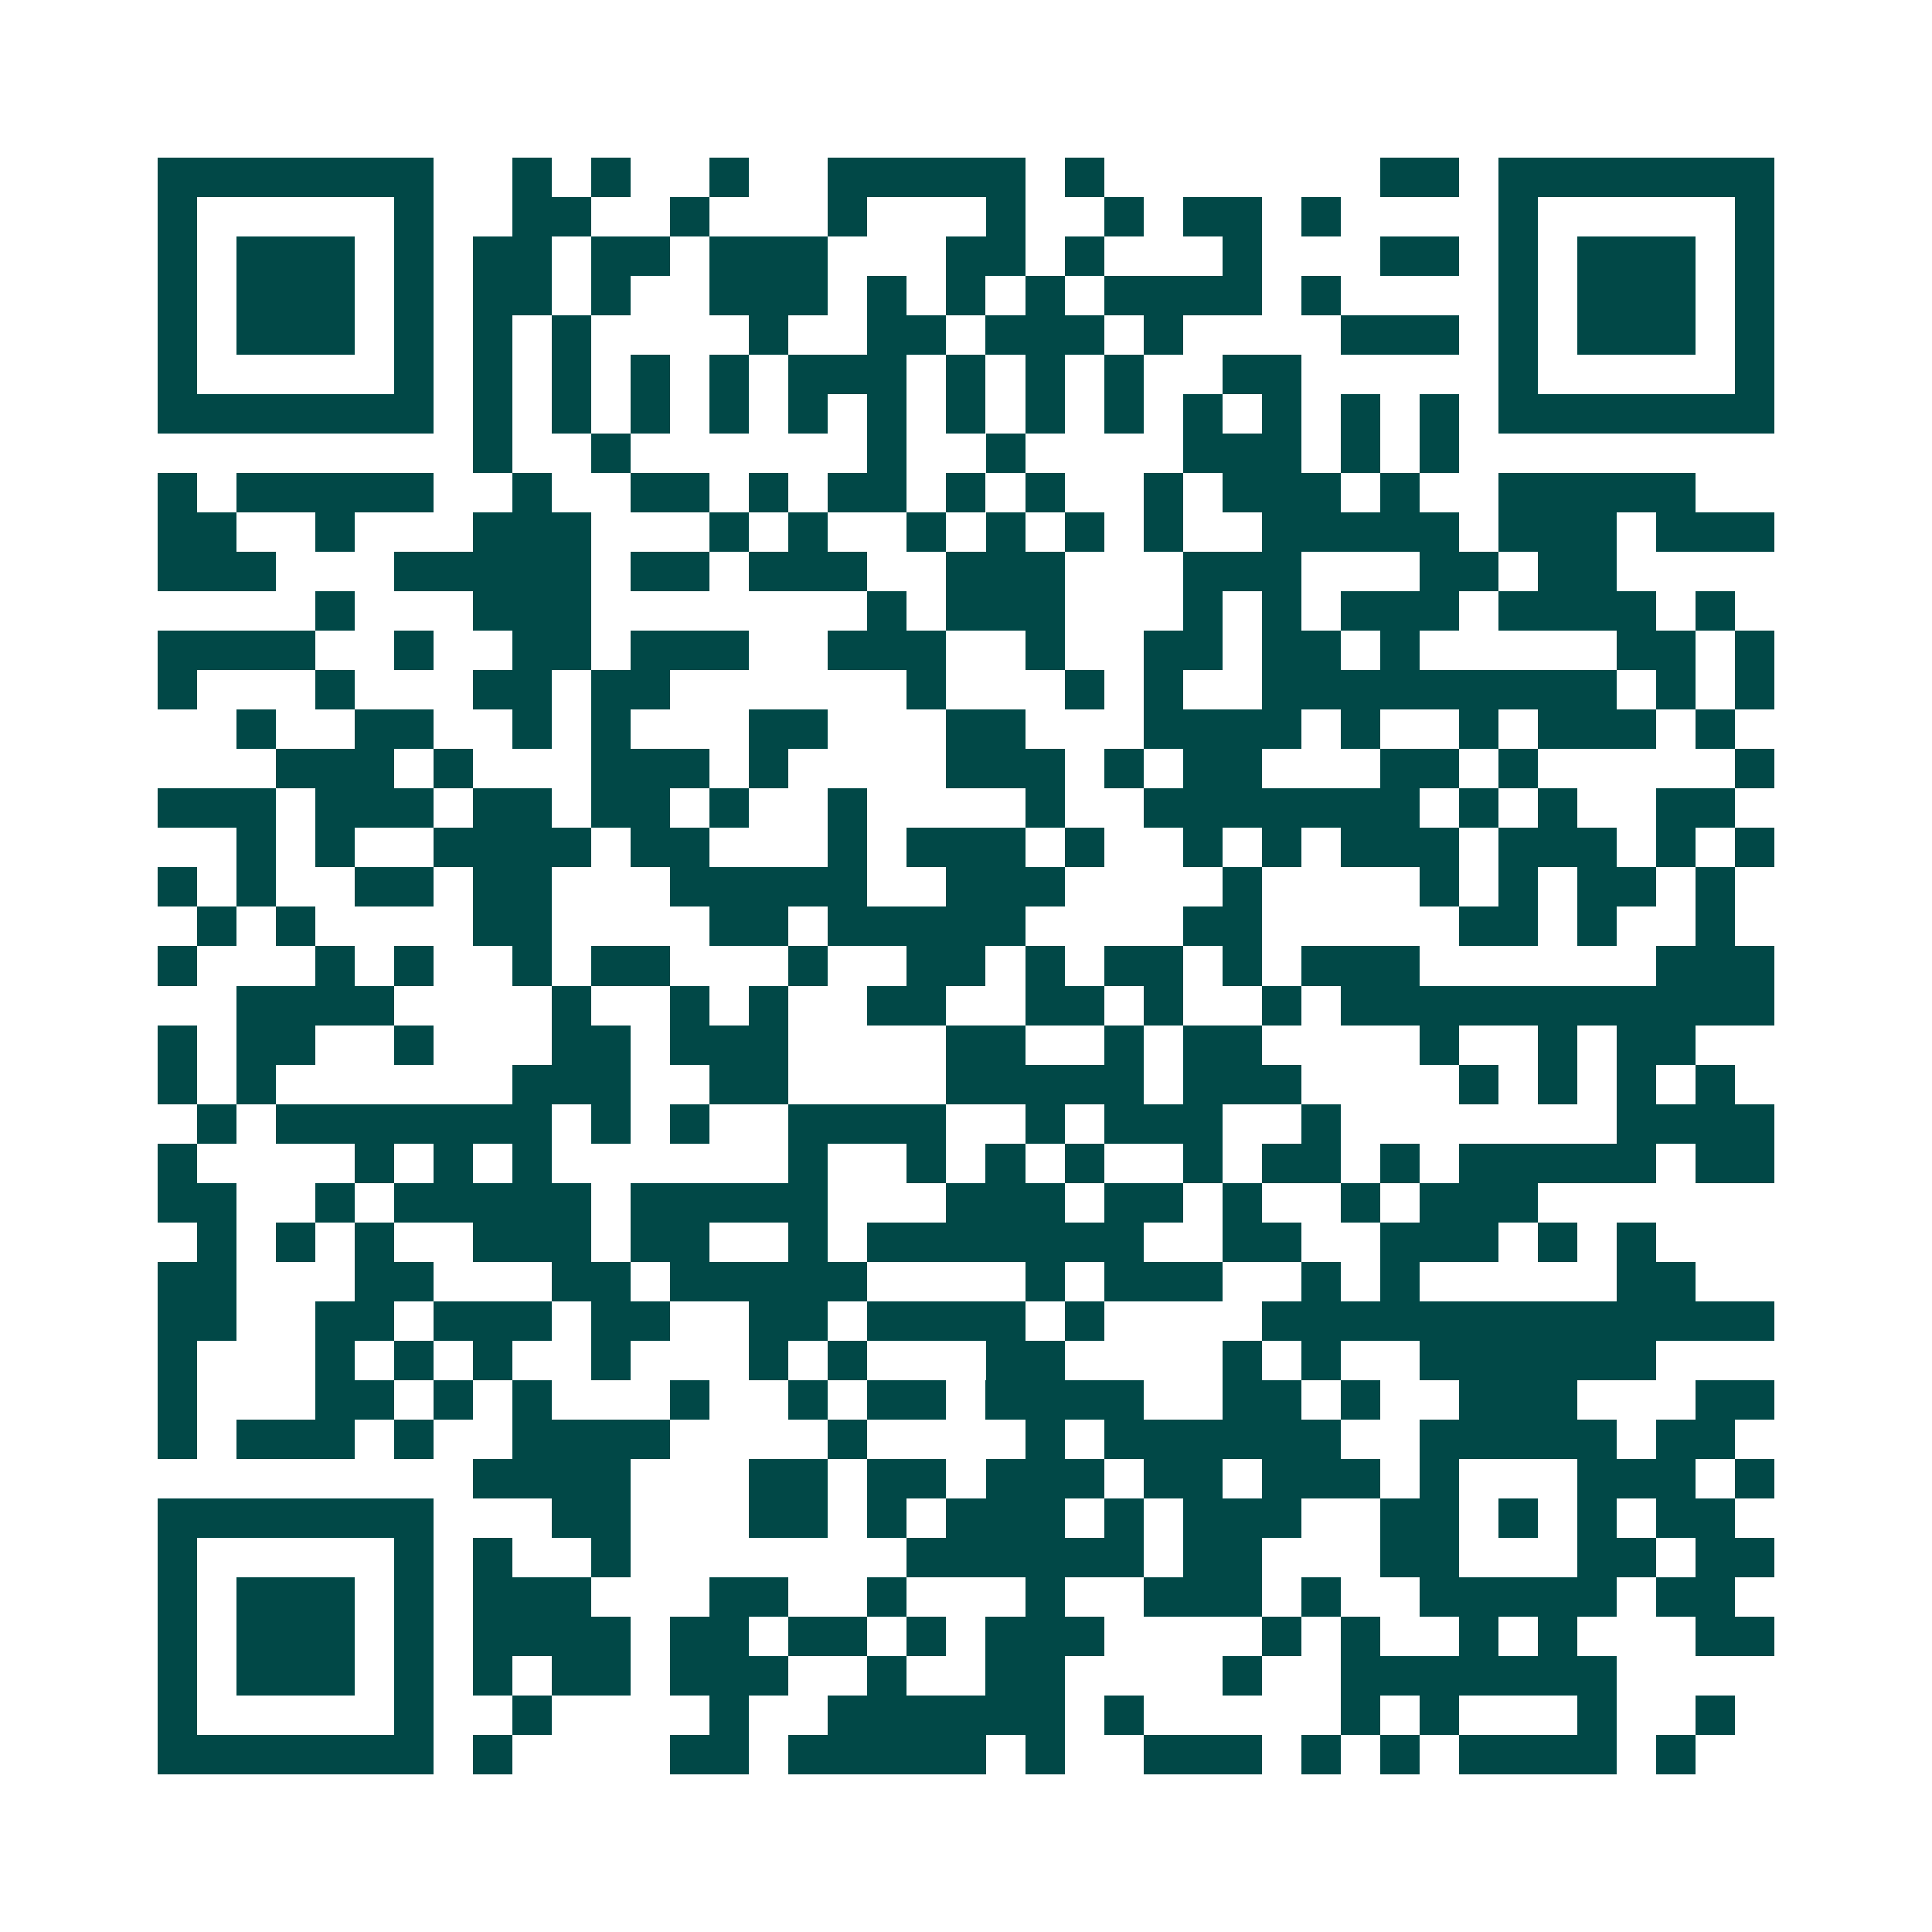 <svg xmlns="http://www.w3.org/2000/svg" width="200" height="200" viewBox="0 0 49 49" shape-rendering="crispEdges"><path fill="#ffffff" d="M0 0h49v49H0z"/><path stroke="#014847" d="M4 4.5h7m2 0h1m1 0h1m2 0h1m2 0h5m1 0h1m7 0h2m1 0h7M4 5.5h1m5 0h1m2 0h2m2 0h1m3 0h1m3 0h1m2 0h1m1 0h2m1 0h1m4 0h1m5 0h1M4 6.5h1m1 0h3m1 0h1m1 0h2m1 0h2m1 0h3m3 0h2m1 0h1m3 0h1m3 0h2m1 0h1m1 0h3m1 0h1M4 7.5h1m1 0h3m1 0h1m1 0h2m1 0h1m2 0h3m1 0h1m1 0h1m1 0h1m1 0h4m1 0h1m4 0h1m1 0h3m1 0h1M4 8.5h1m1 0h3m1 0h1m1 0h1m1 0h1m4 0h1m2 0h2m1 0h3m1 0h1m4 0h3m1 0h1m1 0h3m1 0h1M4 9.5h1m5 0h1m1 0h1m1 0h1m1 0h1m1 0h1m1 0h3m1 0h1m1 0h1m1 0h1m2 0h2m5 0h1m5 0h1M4 10.5h7m1 0h1m1 0h1m1 0h1m1 0h1m1 0h1m1 0h1m1 0h1m1 0h1m1 0h1m1 0h1m1 0h1m1 0h1m1 0h1m1 0h7M12 11.5h1m2 0h1m6 0h1m2 0h1m4 0h3m1 0h1m1 0h1M4 12.5h1m1 0h5m2 0h1m2 0h2m1 0h1m1 0h2m1 0h1m1 0h1m2 0h1m1 0h3m1 0h1m2 0h5M4 13.5h2m2 0h1m3 0h3m3 0h1m1 0h1m2 0h1m1 0h1m1 0h1m1 0h1m2 0h5m1 0h3m1 0h3M4 14.5h3m3 0h5m1 0h2m1 0h3m2 0h3m3 0h3m3 0h2m1 0h2M8 15.5h1m3 0h3m7 0h1m1 0h3m3 0h1m1 0h1m1 0h3m1 0h4m1 0h1M4 16.5h4m2 0h1m2 0h2m1 0h3m2 0h3m2 0h1m2 0h2m1 0h2m1 0h1m5 0h2m1 0h1M4 17.5h1m3 0h1m3 0h2m1 0h2m6 0h1m3 0h1m1 0h1m2 0h9m1 0h1m1 0h1M6 18.5h1m2 0h2m2 0h1m1 0h1m3 0h2m3 0h2m3 0h4m1 0h1m2 0h1m1 0h3m1 0h1M7 19.5h3m1 0h1m3 0h3m1 0h1m4 0h3m1 0h1m1 0h2m3 0h2m1 0h1m5 0h1M4 20.5h3m1 0h3m1 0h2m1 0h2m1 0h1m2 0h1m4 0h1m2 0h7m1 0h1m1 0h1m2 0h2M6 21.5h1m1 0h1m2 0h4m1 0h2m3 0h1m1 0h3m1 0h1m2 0h1m1 0h1m1 0h3m1 0h3m1 0h1m1 0h1M4 22.5h1m1 0h1m2 0h2m1 0h2m3 0h5m2 0h3m4 0h1m4 0h1m1 0h1m1 0h2m1 0h1M5 23.5h1m1 0h1m4 0h2m4 0h2m1 0h5m4 0h2m5 0h2m1 0h1m2 0h1M4 24.5h1m3 0h1m1 0h1m2 0h1m1 0h2m3 0h1m2 0h2m1 0h1m1 0h2m1 0h1m1 0h3m6 0h3M6 25.5h4m4 0h1m2 0h1m1 0h1m2 0h2m2 0h2m1 0h1m2 0h1m1 0h11M4 26.5h1m1 0h2m2 0h1m3 0h2m1 0h3m4 0h2m2 0h1m1 0h2m4 0h1m2 0h1m1 0h2M4 27.5h1m1 0h1m6 0h3m2 0h2m4 0h5m1 0h3m4 0h1m1 0h1m1 0h1m1 0h1M5 28.5h1m1 0h7m1 0h1m1 0h1m2 0h4m2 0h1m1 0h3m2 0h1m7 0h4M4 29.5h1m4 0h1m1 0h1m1 0h1m6 0h1m2 0h1m1 0h1m1 0h1m2 0h1m1 0h2m1 0h1m1 0h5m1 0h2M4 30.5h2m2 0h1m1 0h5m1 0h5m3 0h3m1 0h2m1 0h1m2 0h1m1 0h3M5 31.5h1m1 0h1m1 0h1m2 0h3m1 0h2m2 0h1m1 0h7m2 0h2m2 0h3m1 0h1m1 0h1M4 32.5h2m3 0h2m3 0h2m1 0h5m4 0h1m1 0h3m2 0h1m1 0h1m5 0h2M4 33.5h2m2 0h2m1 0h3m1 0h2m2 0h2m1 0h4m1 0h1m4 0h13M4 34.5h1m3 0h1m1 0h1m1 0h1m2 0h1m3 0h1m1 0h1m3 0h2m4 0h1m1 0h1m2 0h6M4 35.5h1m3 0h2m1 0h1m1 0h1m3 0h1m2 0h1m1 0h2m1 0h4m2 0h2m1 0h1m2 0h3m3 0h2M4 36.5h1m1 0h3m1 0h1m2 0h4m4 0h1m4 0h1m1 0h6m2 0h5m1 0h2M12 37.5h4m3 0h2m1 0h2m1 0h3m1 0h2m1 0h3m1 0h1m3 0h3m1 0h1M4 38.5h7m3 0h2m3 0h2m1 0h1m1 0h3m1 0h1m1 0h3m2 0h2m1 0h1m1 0h1m1 0h2M4 39.5h1m5 0h1m1 0h1m2 0h1m7 0h6m1 0h2m3 0h2m3 0h2m1 0h2M4 40.5h1m1 0h3m1 0h1m1 0h3m3 0h2m2 0h1m3 0h1m2 0h3m1 0h1m2 0h5m1 0h2M4 41.5h1m1 0h3m1 0h1m1 0h4m1 0h2m1 0h2m1 0h1m1 0h3m4 0h1m1 0h1m2 0h1m1 0h1m3 0h2M4 42.5h1m1 0h3m1 0h1m1 0h1m1 0h2m1 0h3m2 0h1m2 0h2m4 0h1m2 0h7M4 43.5h1m5 0h1m2 0h1m4 0h1m2 0h6m1 0h1m5 0h1m1 0h1m3 0h1m2 0h1M4 44.5h7m1 0h1m4 0h2m1 0h5m1 0h1m2 0h3m1 0h1m1 0h1m1 0h4m1 0h1"/></svg>
